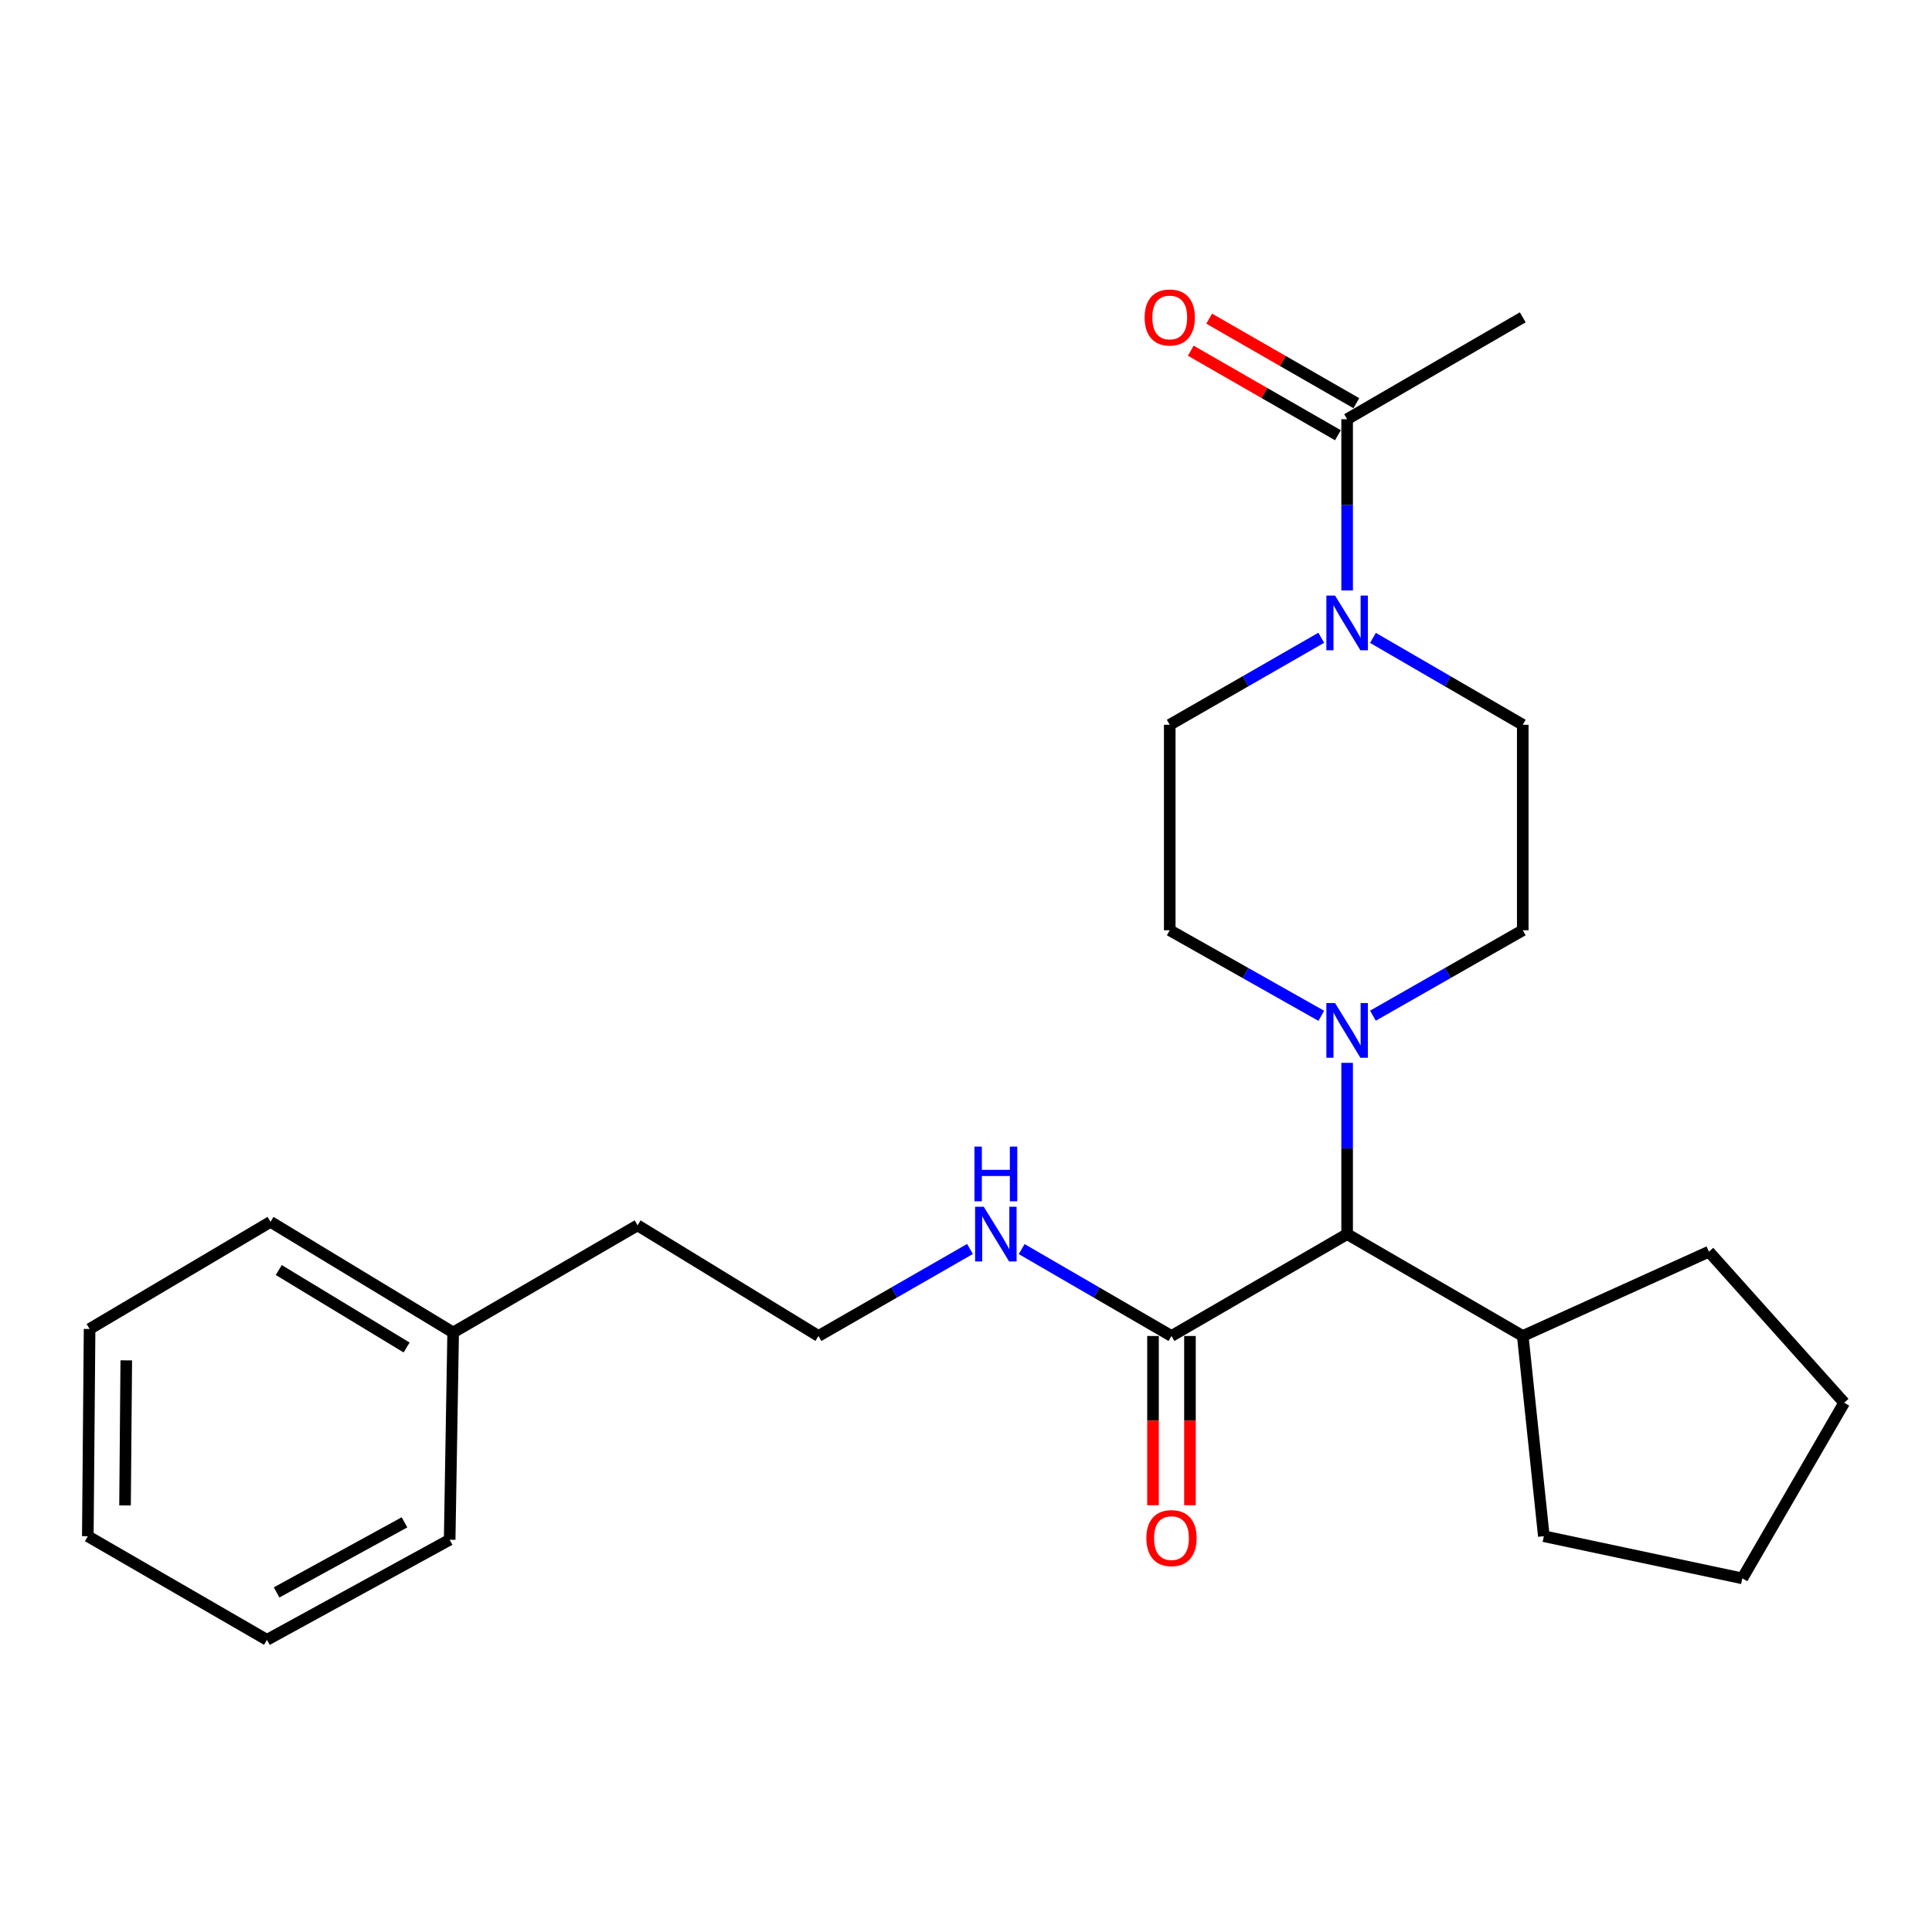 <?xml version='1.0' encoding='iso-8859-1'?>
<svg version='1.1' baseProfile='full'
              xmlns='http://www.w3.org/2000/svg'
                      xmlns:rdkit='http://www.rdkit.org/xml'
                      xmlns:xlink='http://www.w3.org/1999/xlink'
                  xml:space='preserve'
width='1000px' height='1000px' viewBox='0 0 1000 1000'>
<!-- END OF HEADER -->
<rect style='opacity:1.0;fill:#FFFFFF;stroke:none' width='1000' height='1000' x='0' y='0'> </rect>
<path class='bond-0' d='M 788.178,164.242 L 697.269,216.981' style='fill:none;fill-rule:evenodd;stroke:#000000;stroke-width:6px;stroke-linecap:butt;stroke-linejoin:miter;stroke-opacity:1' />
<path class='bond-1' d='M 710.636,330.17 L 749.407,352.658' style='fill:none;fill-rule:evenodd;stroke:#0000FF;stroke-width:6px;stroke-linecap:butt;stroke-linejoin:miter;stroke-opacity:1' />
<path class='bond-1' d='M 749.407,352.658 L 788.178,375.145' style='fill:none;fill-rule:evenodd;stroke:#000000;stroke-width:6px;stroke-linecap:butt;stroke-linejoin:miter;stroke-opacity:1' />
<path class='bond-2' d='M 697.269,305.621 L 697.269,261.301' style='fill:none;fill-rule:evenodd;stroke:#0000FF;stroke-width:6px;stroke-linecap:butt;stroke-linejoin:miter;stroke-opacity:1' />
<path class='bond-2' d='M 697.269,261.301 L 697.269,216.981' style='fill:none;fill-rule:evenodd;stroke:#000000;stroke-width:6px;stroke-linecap:butt;stroke-linejoin:miter;stroke-opacity:1' />
<path class='bond-3' d='M 683.882,330.105 L 644.669,352.625' style='fill:none;fill-rule:evenodd;stroke:#0000FF;stroke-width:6px;stroke-linecap:butt;stroke-linejoin:miter;stroke-opacity:1' />
<path class='bond-3' d='M 644.669,352.625 L 605.457,375.145' style='fill:none;fill-rule:evenodd;stroke:#000000;stroke-width:6px;stroke-linecap:butt;stroke-linejoin:miter;stroke-opacity:1' />
<path class='bond-4' d='M 702.033,208.688 L 663.95,186.813' style='fill:none;fill-rule:evenodd;stroke:#000000;stroke-width:6px;stroke-linecap:butt;stroke-linejoin:miter;stroke-opacity:1' />
<path class='bond-4' d='M 663.95,186.813 L 625.867,164.937' style='fill:none;fill-rule:evenodd;stroke:#FF0000;stroke-width:6px;stroke-linecap:butt;stroke-linejoin:miter;stroke-opacity:1' />
<path class='bond-4' d='M 692.505,225.274 L 654.423,203.399' style='fill:none;fill-rule:evenodd;stroke:#000000;stroke-width:6px;stroke-linecap:butt;stroke-linejoin:miter;stroke-opacity:1' />
<path class='bond-4' d='M 654.423,203.399 L 616.34,181.523' style='fill:none;fill-rule:evenodd;stroke:#FF0000;stroke-width:6px;stroke-linecap:butt;stroke-linejoin:miter;stroke-opacity:1' />
<path class='bond-5' d='M 234.552,689.687 L 329.998,634.239' style='fill:none;fill-rule:evenodd;stroke:#000000;stroke-width:6px;stroke-linecap:butt;stroke-linejoin:miter;stroke-opacity:1' />
<path class='bond-6' d='M 234.552,689.687 L 140.019,632.422' style='fill:none;fill-rule:evenodd;stroke:#000000;stroke-width:6px;stroke-linecap:butt;stroke-linejoin:miter;stroke-opacity:1' />
<path class='bond-6' d='M 210.461,697.457 L 144.289,657.371' style='fill:none;fill-rule:evenodd;stroke:#000000;stroke-width:6px;stroke-linecap:butt;stroke-linejoin:miter;stroke-opacity:1' />
<path class='bond-7' d='M 234.552,689.687 L 232.745,796.961' style='fill:none;fill-rule:evenodd;stroke:#000000;stroke-width:6px;stroke-linecap:butt;stroke-linejoin:miter;stroke-opacity:1' />
<path class='bond-8' d='M 606.36,691.505 L 567.589,669.017' style='fill:none;fill-rule:evenodd;stroke:#000000;stroke-width:6px;stroke-linecap:butt;stroke-linejoin:miter;stroke-opacity:1' />
<path class='bond-8' d='M 567.589,669.017 L 528.818,646.529' style='fill:none;fill-rule:evenodd;stroke:#0000FF;stroke-width:6px;stroke-linecap:butt;stroke-linejoin:miter;stroke-opacity:1' />
<path class='bond-9' d='M 596.796,691.505 L 596.796,735.304' style='fill:none;fill-rule:evenodd;stroke:#000000;stroke-width:6px;stroke-linecap:butt;stroke-linejoin:miter;stroke-opacity:1' />
<path class='bond-9' d='M 596.796,735.304 L 596.796,779.103' style='fill:none;fill-rule:evenodd;stroke:#FF0000;stroke-width:6px;stroke-linecap:butt;stroke-linejoin:miter;stroke-opacity:1' />
<path class='bond-9' d='M 615.924,691.505 L 615.924,735.304' style='fill:none;fill-rule:evenodd;stroke:#000000;stroke-width:6px;stroke-linecap:butt;stroke-linejoin:miter;stroke-opacity:1' />
<path class='bond-9' d='M 615.924,735.304 L 615.924,779.103' style='fill:none;fill-rule:evenodd;stroke:#FF0000;stroke-width:6px;stroke-linecap:butt;stroke-linejoin:miter;stroke-opacity:1' />
<path class='bond-10' d='M 606.36,691.505 L 697.269,638.776' style='fill:none;fill-rule:evenodd;stroke:#000000;stroke-width:6px;stroke-linecap:butt;stroke-linejoin:miter;stroke-opacity:1' />
<path class='bond-11' d='M 502.064,646.464 L 462.851,668.984' style='fill:none;fill-rule:evenodd;stroke:#0000FF;stroke-width:6px;stroke-linecap:butt;stroke-linejoin:miter;stroke-opacity:1' />
<path class='bond-11' d='M 462.851,668.984 L 423.638,691.505' style='fill:none;fill-rule:evenodd;stroke:#000000;stroke-width:6px;stroke-linecap:butt;stroke-linejoin:miter;stroke-opacity:1' />
<path class='bond-12' d='M 423.638,691.505 L 329.998,634.239' style='fill:none;fill-rule:evenodd;stroke:#000000;stroke-width:6px;stroke-linecap:butt;stroke-linejoin:miter;stroke-opacity:1' />
<path class='bond-13' d='M 683.893,525.78 L 644.675,503.643' style='fill:none;fill-rule:evenodd;stroke:#0000FF;stroke-width:6px;stroke-linecap:butt;stroke-linejoin:miter;stroke-opacity:1' />
<path class='bond-13' d='M 644.675,503.643 L 605.457,481.505' style='fill:none;fill-rule:evenodd;stroke:#000000;stroke-width:6px;stroke-linecap:butt;stroke-linejoin:miter;stroke-opacity:1' />
<path class='bond-14' d='M 697.269,550.126 L 697.269,594.451' style='fill:none;fill-rule:evenodd;stroke:#0000FF;stroke-width:6px;stroke-linecap:butt;stroke-linejoin:miter;stroke-opacity:1' />
<path class='bond-14' d='M 697.269,594.451 L 697.269,638.776' style='fill:none;fill-rule:evenodd;stroke:#000000;stroke-width:6px;stroke-linecap:butt;stroke-linejoin:miter;stroke-opacity:1' />
<path class='bond-15' d='M 710.625,525.716 L 749.402,503.611' style='fill:none;fill-rule:evenodd;stroke:#0000FF;stroke-width:6px;stroke-linecap:butt;stroke-linejoin:miter;stroke-opacity:1' />
<path class='bond-15' d='M 749.402,503.611 L 788.178,481.505' style='fill:none;fill-rule:evenodd;stroke:#000000;stroke-width:6px;stroke-linecap:butt;stroke-linejoin:miter;stroke-opacity:1' />
<path class='bond-16' d='M 605.457,375.145 L 605.457,481.505' style='fill:none;fill-rule:evenodd;stroke:#000000;stroke-width:6px;stroke-linecap:butt;stroke-linejoin:miter;stroke-opacity:1' />
<path class='bond-17' d='M 697.269,638.776 L 788.178,691.505' style='fill:none;fill-rule:evenodd;stroke:#000000;stroke-width:6px;stroke-linecap:butt;stroke-linejoin:miter;stroke-opacity:1' />
<path class='bond-18' d='M 788.178,691.505 L 799.091,795.144' style='fill:none;fill-rule:evenodd;stroke:#000000;stroke-width:6px;stroke-linecap:butt;stroke-linejoin:miter;stroke-opacity:1' />
<path class='bond-19' d='M 788.178,691.505 L 884.539,647.872' style='fill:none;fill-rule:evenodd;stroke:#000000;stroke-width:6px;stroke-linecap:butt;stroke-linejoin:miter;stroke-opacity:1' />
<path class='bond-20' d='M 799.091,795.144 L 901.817,816.96' style='fill:none;fill-rule:evenodd;stroke:#000000;stroke-width:6px;stroke-linecap:butt;stroke-linejoin:miter;stroke-opacity:1' />
<path class='bond-21' d='M 901.817,816.96 L 954.545,726.051' style='fill:none;fill-rule:evenodd;stroke:#000000;stroke-width:6px;stroke-linecap:butt;stroke-linejoin:miter;stroke-opacity:1' />
<path class='bond-22' d='M 954.545,726.051 L 884.539,647.872' style='fill:none;fill-rule:evenodd;stroke:#000000;stroke-width:6px;stroke-linecap:butt;stroke-linejoin:miter;stroke-opacity:1' />
<path class='bond-23' d='M 788.178,481.505 L 788.178,375.145' style='fill:none;fill-rule:evenodd;stroke:#000000;stroke-width:6px;stroke-linecap:butt;stroke-linejoin:miter;stroke-opacity:1' />
<path class='bond-24' d='M 140.019,632.422 L 46.368,687.87' style='fill:none;fill-rule:evenodd;stroke:#000000;stroke-width:6px;stroke-linecap:butt;stroke-linejoin:miter;stroke-opacity:1' />
<path class='bond-25' d='M 232.745,796.961 L 138.181,848.776' style='fill:none;fill-rule:evenodd;stroke:#000000;stroke-width:6px;stroke-linecap:butt;stroke-linejoin:miter;stroke-opacity:1' />
<path class='bond-25' d='M 209.369,787.959 L 143.174,824.229' style='fill:none;fill-rule:evenodd;stroke:#000000;stroke-width:6px;stroke-linecap:butt;stroke-linejoin:miter;stroke-opacity:1' />
<path class='bond-26' d='M 46.368,687.87 L 45.455,795.144' style='fill:none;fill-rule:evenodd;stroke:#000000;stroke-width:6px;stroke-linecap:butt;stroke-linejoin:miter;stroke-opacity:1' />
<path class='bond-26' d='M 65.358,704.124 L 64.719,779.216' style='fill:none;fill-rule:evenodd;stroke:#000000;stroke-width:6px;stroke-linecap:butt;stroke-linejoin:miter;stroke-opacity:1' />
<path class='bond-27' d='M 138.181,848.776 L 45.455,795.144' style='fill:none;fill-rule:evenodd;stroke:#000000;stroke-width:6px;stroke-linecap:butt;stroke-linejoin:miter;stroke-opacity:1' />
<path  class='atom-1' d='M 691.009 308.257
L 700.289 323.257
Q 701.209 324.737, 702.689 327.417
Q 704.169 330.097, 704.249 330.257
L 704.249 308.257
L 708.009 308.257
L 708.009 336.577
L 704.129 336.577
L 694.169 320.177
Q 693.009 318.257, 691.769 316.057
Q 690.569 313.857, 690.209 313.177
L 690.209 336.577
L 686.529 336.577
L 686.529 308.257
L 691.009 308.257
' fill='#0000FF'/>
<path  class='atom-3' d='M 592.457 164.322
Q 592.457 157.522, 595.817 153.722
Q 599.177 149.922, 605.457 149.922
Q 611.737 149.922, 615.097 153.722
Q 618.457 157.522, 618.457 164.322
Q 618.457 171.202, 615.057 175.122
Q 611.657 179.002, 605.457 179.002
Q 599.217 179.002, 595.817 175.122
Q 592.457 171.242, 592.457 164.322
M 605.457 175.802
Q 609.777 175.802, 612.097 172.922
Q 614.457 170.002, 614.457 164.322
Q 614.457 158.762, 612.097 155.962
Q 609.777 153.122, 605.457 153.122
Q 601.137 153.122, 598.777 155.922
Q 596.457 158.722, 596.457 164.322
Q 596.457 170.042, 598.777 172.922
Q 601.137 175.802, 605.457 175.802
' fill='#FF0000'/>
<path  class='atom-6' d='M 509.191 624.616
L 518.471 639.616
Q 519.391 641.096, 520.871 643.776
Q 522.351 646.456, 522.431 646.616
L 522.431 624.616
L 526.191 624.616
L 526.191 652.936
L 522.311 652.936
L 512.351 636.536
Q 511.191 634.616, 509.951 632.416
Q 508.751 630.216, 508.391 629.536
L 508.391 652.936
L 504.711 652.936
L 504.711 624.616
L 509.191 624.616
' fill='#0000FF'/>
<path  class='atom-6' d='M 504.371 593.464
L 508.211 593.464
L 508.211 605.504
L 522.691 605.504
L 522.691 593.464
L 526.531 593.464
L 526.531 621.784
L 522.691 621.784
L 522.691 608.704
L 508.211 608.704
L 508.211 621.784
L 504.371 621.784
L 504.371 593.464
' fill='#0000FF'/>
<path  class='atom-7' d='M 593.36 796.117
Q 593.36 789.317, 596.72 785.517
Q 600.08 781.717, 606.36 781.717
Q 612.64 781.717, 616 785.517
Q 619.36 789.317, 619.36 796.117
Q 619.36 802.997, 615.96 806.917
Q 612.56 810.797, 606.36 810.797
Q 600.12 810.797, 596.72 806.917
Q 593.36 803.037, 593.36 796.117
M 606.36 807.597
Q 610.68 807.597, 613 804.717
Q 615.36 801.797, 615.36 796.117
Q 615.36 790.557, 613 787.757
Q 610.68 784.917, 606.36 784.917
Q 602.04 784.917, 599.68 787.717
Q 597.36 790.517, 597.36 796.117
Q 597.36 801.837, 599.68 804.717
Q 602.04 807.597, 606.36 807.597
' fill='#FF0000'/>
<path  class='atom-9' d='M 691.009 519.17
L 700.289 534.17
Q 701.209 535.65, 702.689 538.33
Q 704.169 541.01, 704.249 541.17
L 704.249 519.17
L 708.009 519.17
L 708.009 547.49
L 704.129 547.49
L 694.169 531.09
Q 693.009 529.17, 691.769 526.97
Q 690.569 524.77, 690.209 524.09
L 690.209 547.49
L 686.529 547.49
L 686.529 519.17
L 691.009 519.17
' fill='#0000FF'/>
</svg>
